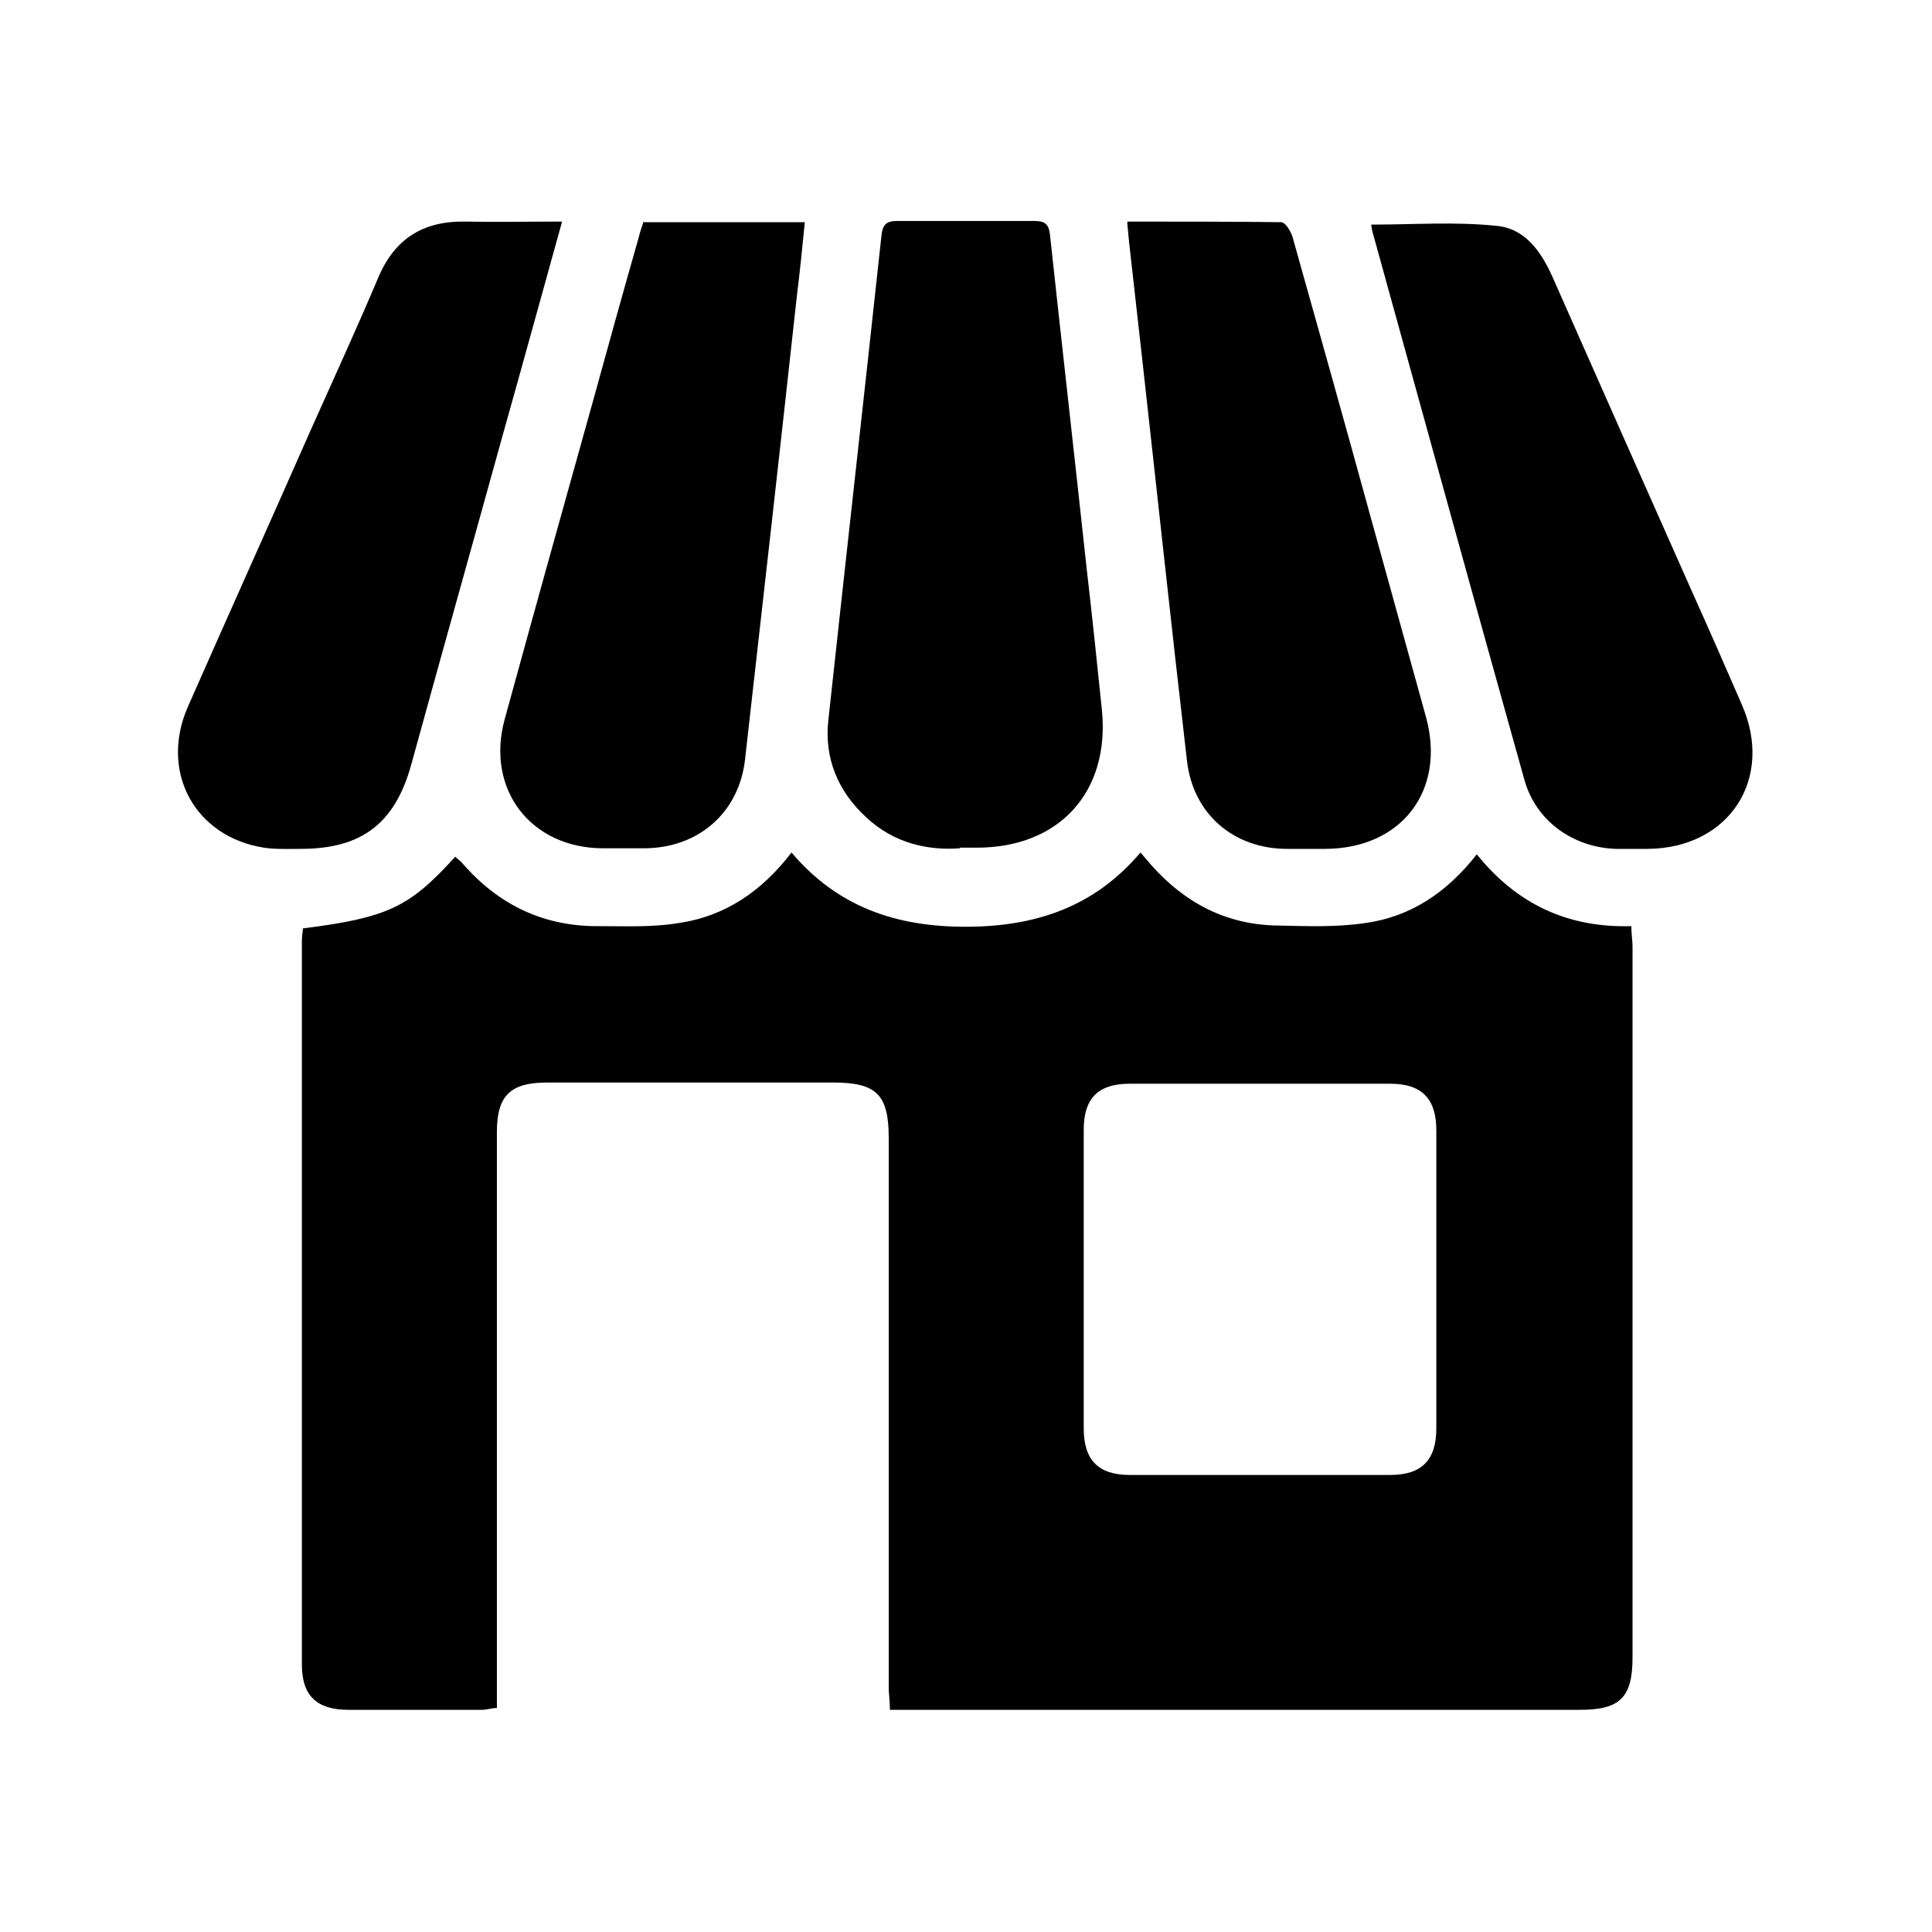 <?xml version="1.0" encoding="UTF-8"?>
<svg id="OBJECT" xmlns="http://www.w3.org/2000/svg" viewBox="0 0 32 32">
  <path d="M5,15.38c1.42-.18,1.78-.35,2.54-1.19.04.04.09.07.12.11.6.69,1.35,1.05,2.27,1.04.44,0,.88.02,1.3-.05.78-.11,1.39-.53,1.88-1.17.76.9,1.73,1.23,2.88,1.23,1.15,0,2.13-.32,2.9-1.23.07.08.12.14.18.21.56.63,1.25.99,2.1,1,.48.01.96.03,1.43-.04.76-.1,1.37-.51,1.86-1.14.66.82,1.5,1.22,2.56,1.19,0,.13.02.24.02.34,0,3.92,0,7.84,0,11.77,0,.67-.21.87-.87.87-3.7,0-7.4,0-11.1,0-.1,0-.2,0-.33,0,0-.14-.02-.26-.02-.38,0-3.03,0-6.06,0-9.09,0-.72-.2-.92-.92-.92-1.58,0-3.16,0-4.74,0-.61,0-.83.22-.83.82,0,3.05,0,6.1,0,9.15v.39c-.09,0-.17.03-.24.03-.74,0-1.48,0-2.22,0-.53,0-.77-.24-.77-.75,0-3.99,0-7.99,0-11.98,0-.07.01-.14.02-.22ZM23.79,21.21c0-.83,0-1.66,0-2.49,0-.52-.24-.77-.76-.77-1.44,0-2.88,0-4.32,0-.52,0-.76.24-.76.76,0,1.65,0,3.3,0,4.95,0,.52.24.77.76.77,1.44,0,2.88,0,4.32,0,.52,0,.76-.25.76-.77,0-.82,0-1.64,0-2.46Z"/>
  <path d="M15.91,14.05c-.54.04-1.1-.08-1.56-.51-.47-.43-.7-.98-.63-1.61.29-2.68.59-5.35.88-8.03.02-.18.08-.24.26-.24.76,0,1.52,0,2.28,0,.16,0,.23.05.25.22.2,1.85.41,3.7.61,5.55.09.77.17,1.55.25,2.32.14,1.36-.7,2.29-2.07,2.29-.07,0-.14,0-.29,0Z"/>
  <path d="M18.68,3.67c.87,0,1.71,0,2.54.01.07,0,.16.15.19.25.43,1.53.86,3.06,1.28,4.59.31,1.12.62,2.24.93,3.36.33,1.21-.4,2.17-1.66,2.18-.21,0-.43,0-.64,0-.89,0-1.56-.58-1.66-1.46-.26-2.24-.5-4.49-.75-6.73-.07-.62-.14-1.25-.21-1.87-.01-.1-.02-.2-.03-.32Z"/>
  <path d="M10.67,3.68h2.66c-.04.41-.08.81-.13,1.21-.28,2.56-.57,5.13-.86,7.69-.1.88-.77,1.46-1.65,1.47-.23,0-.47,0-.7,0-1.2,0-1.95-.98-1.63-2.14.48-1.75.97-3.51,1.46-5.26.25-.91.5-1.81.76-2.72.02-.09.05-.17.08-.26Z"/>
  <path d="M9.31,3.67c-.34,1.22-.66,2.39-.99,3.56-.5,1.81-1.01,3.62-1.51,5.44-.27.97-.82,1.39-1.83,1.39-.2,0-.41.01-.61-.02-1.14-.18-1.73-1.25-1.26-2.33.67-1.52,1.35-3.03,2.02-4.55.38-.85.77-1.7,1.13-2.55.27-.65.74-.95,1.44-.94.52.01,1.03,0,1.59,0Z"/>
  <path d="M22.72,3.72c.7,0,1.38-.05,2.06.02.48.04.75.43.94.86.77,1.74,1.54,3.48,2.31,5.21.28.62.55,1.24.82,1.86.54,1.23-.21,2.38-1.56,2.39-.17,0-.34,0-.52,0-.71-.02-1.33-.46-1.52-1.14-.85-3.03-1.68-6.06-2.52-9.09-.01-.04-.01-.08-.02-.1Z"/>
</svg>